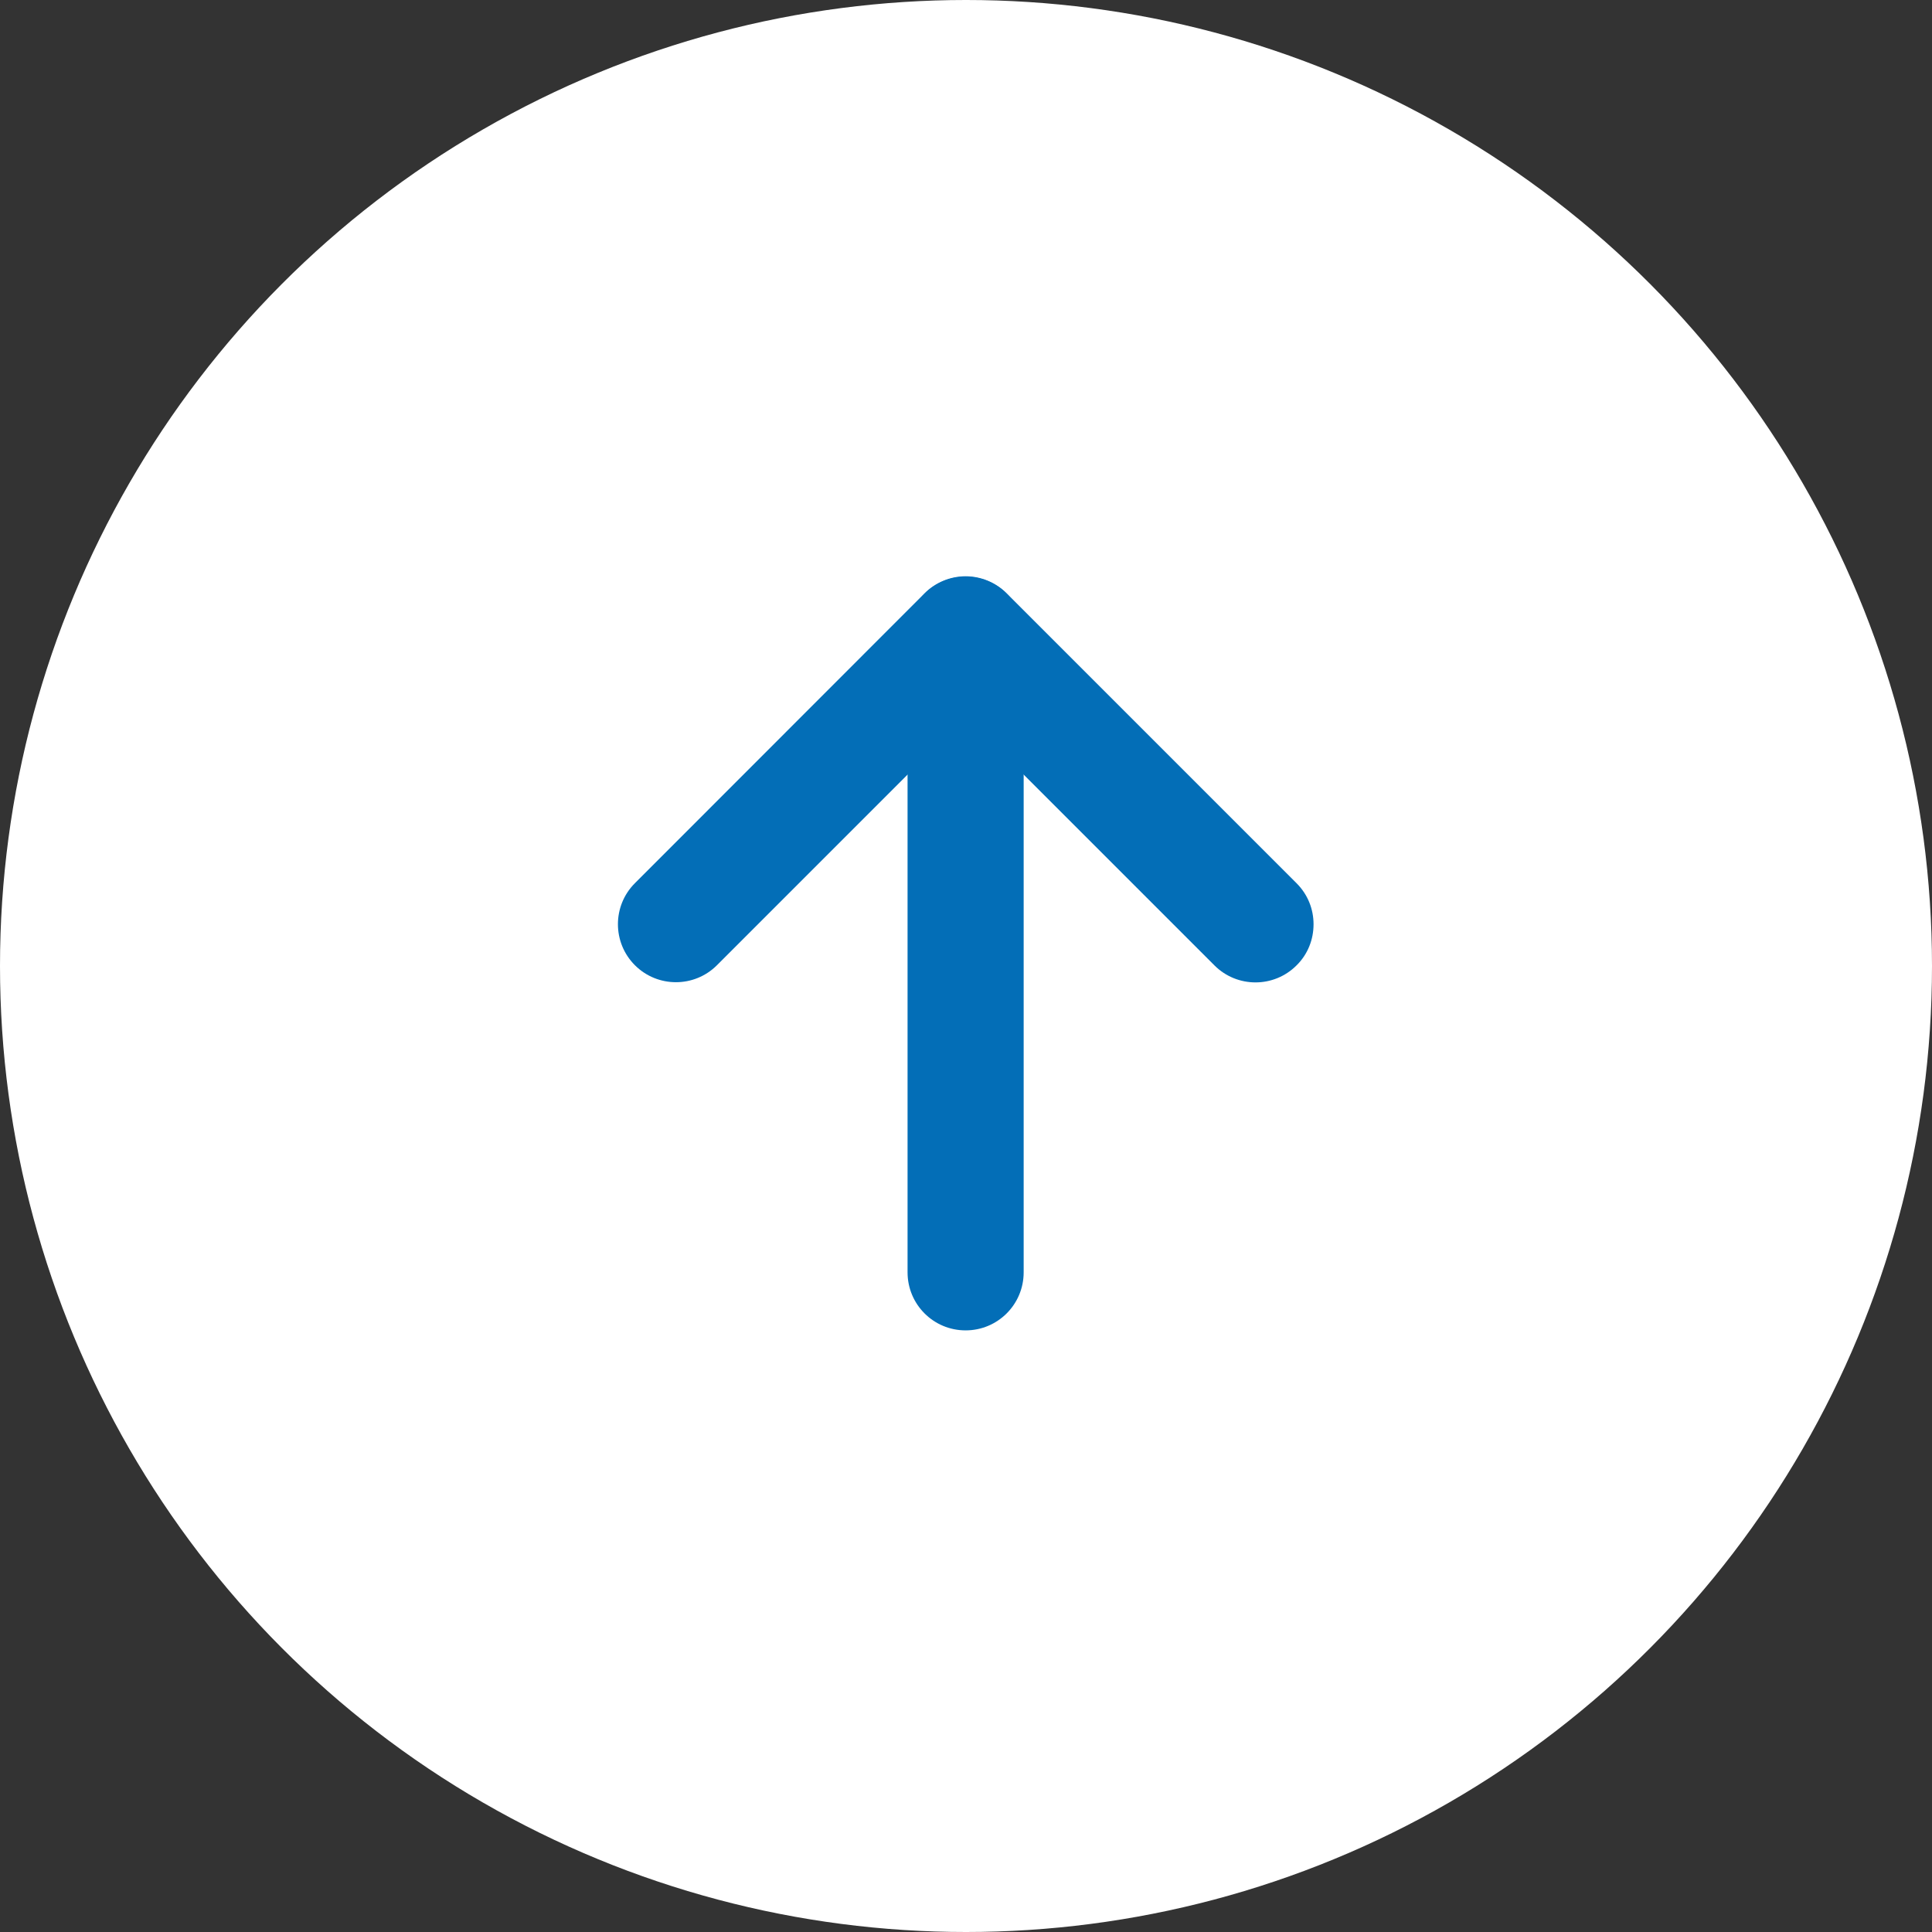 <?xml version="1.0" encoding="UTF-8"?>
<svg id="_レイヤー_2" data-name="レイヤー 2" xmlns="http://www.w3.org/2000/svg" viewBox="0 0 99.84 99.84">
  <rect x="0" y="0" width="99.84" height="99.84" fill="#333333" stroke="none"/>
  <defs>
    <style>
      .cls-1 {
        fill: #fff;
      }

      .cls-2 {
        fill: #036eb7;
      }
    </style>
  </defs>
  <g id="Closepath">
    <g>
      <circle class="cls-1" cx="49.92" cy="49.92" r="49.92"/>
      <g>
        <path class="cls-2" d="M67.88,47.77c0,.77-.29,1.54-.88,2.12-1.17,1.17-3.07,1.17-4.24,0l-12.86-12.86-12.85,12.85c-1.17,1.17-3.07,1.17-4.24,0-1.17-1.17-1.17-3.07,0-4.24l14.97-14.98c.56-.56,1.33-.88,2.12-.88s1.56.32,2.12.88l14.98,14.98c.59.59.88,1.35.88,2.12Z"/>
        <path class="cls-2" d="M52.9,32.8v32.95c0,1.66-1.34,3-3,3s-3-1.34-3-3v-32.95c0-1.66,1.34-3,3-3s3,1.34,3,3Z"/>
      </g>
    </g>
  </g>
</svg>